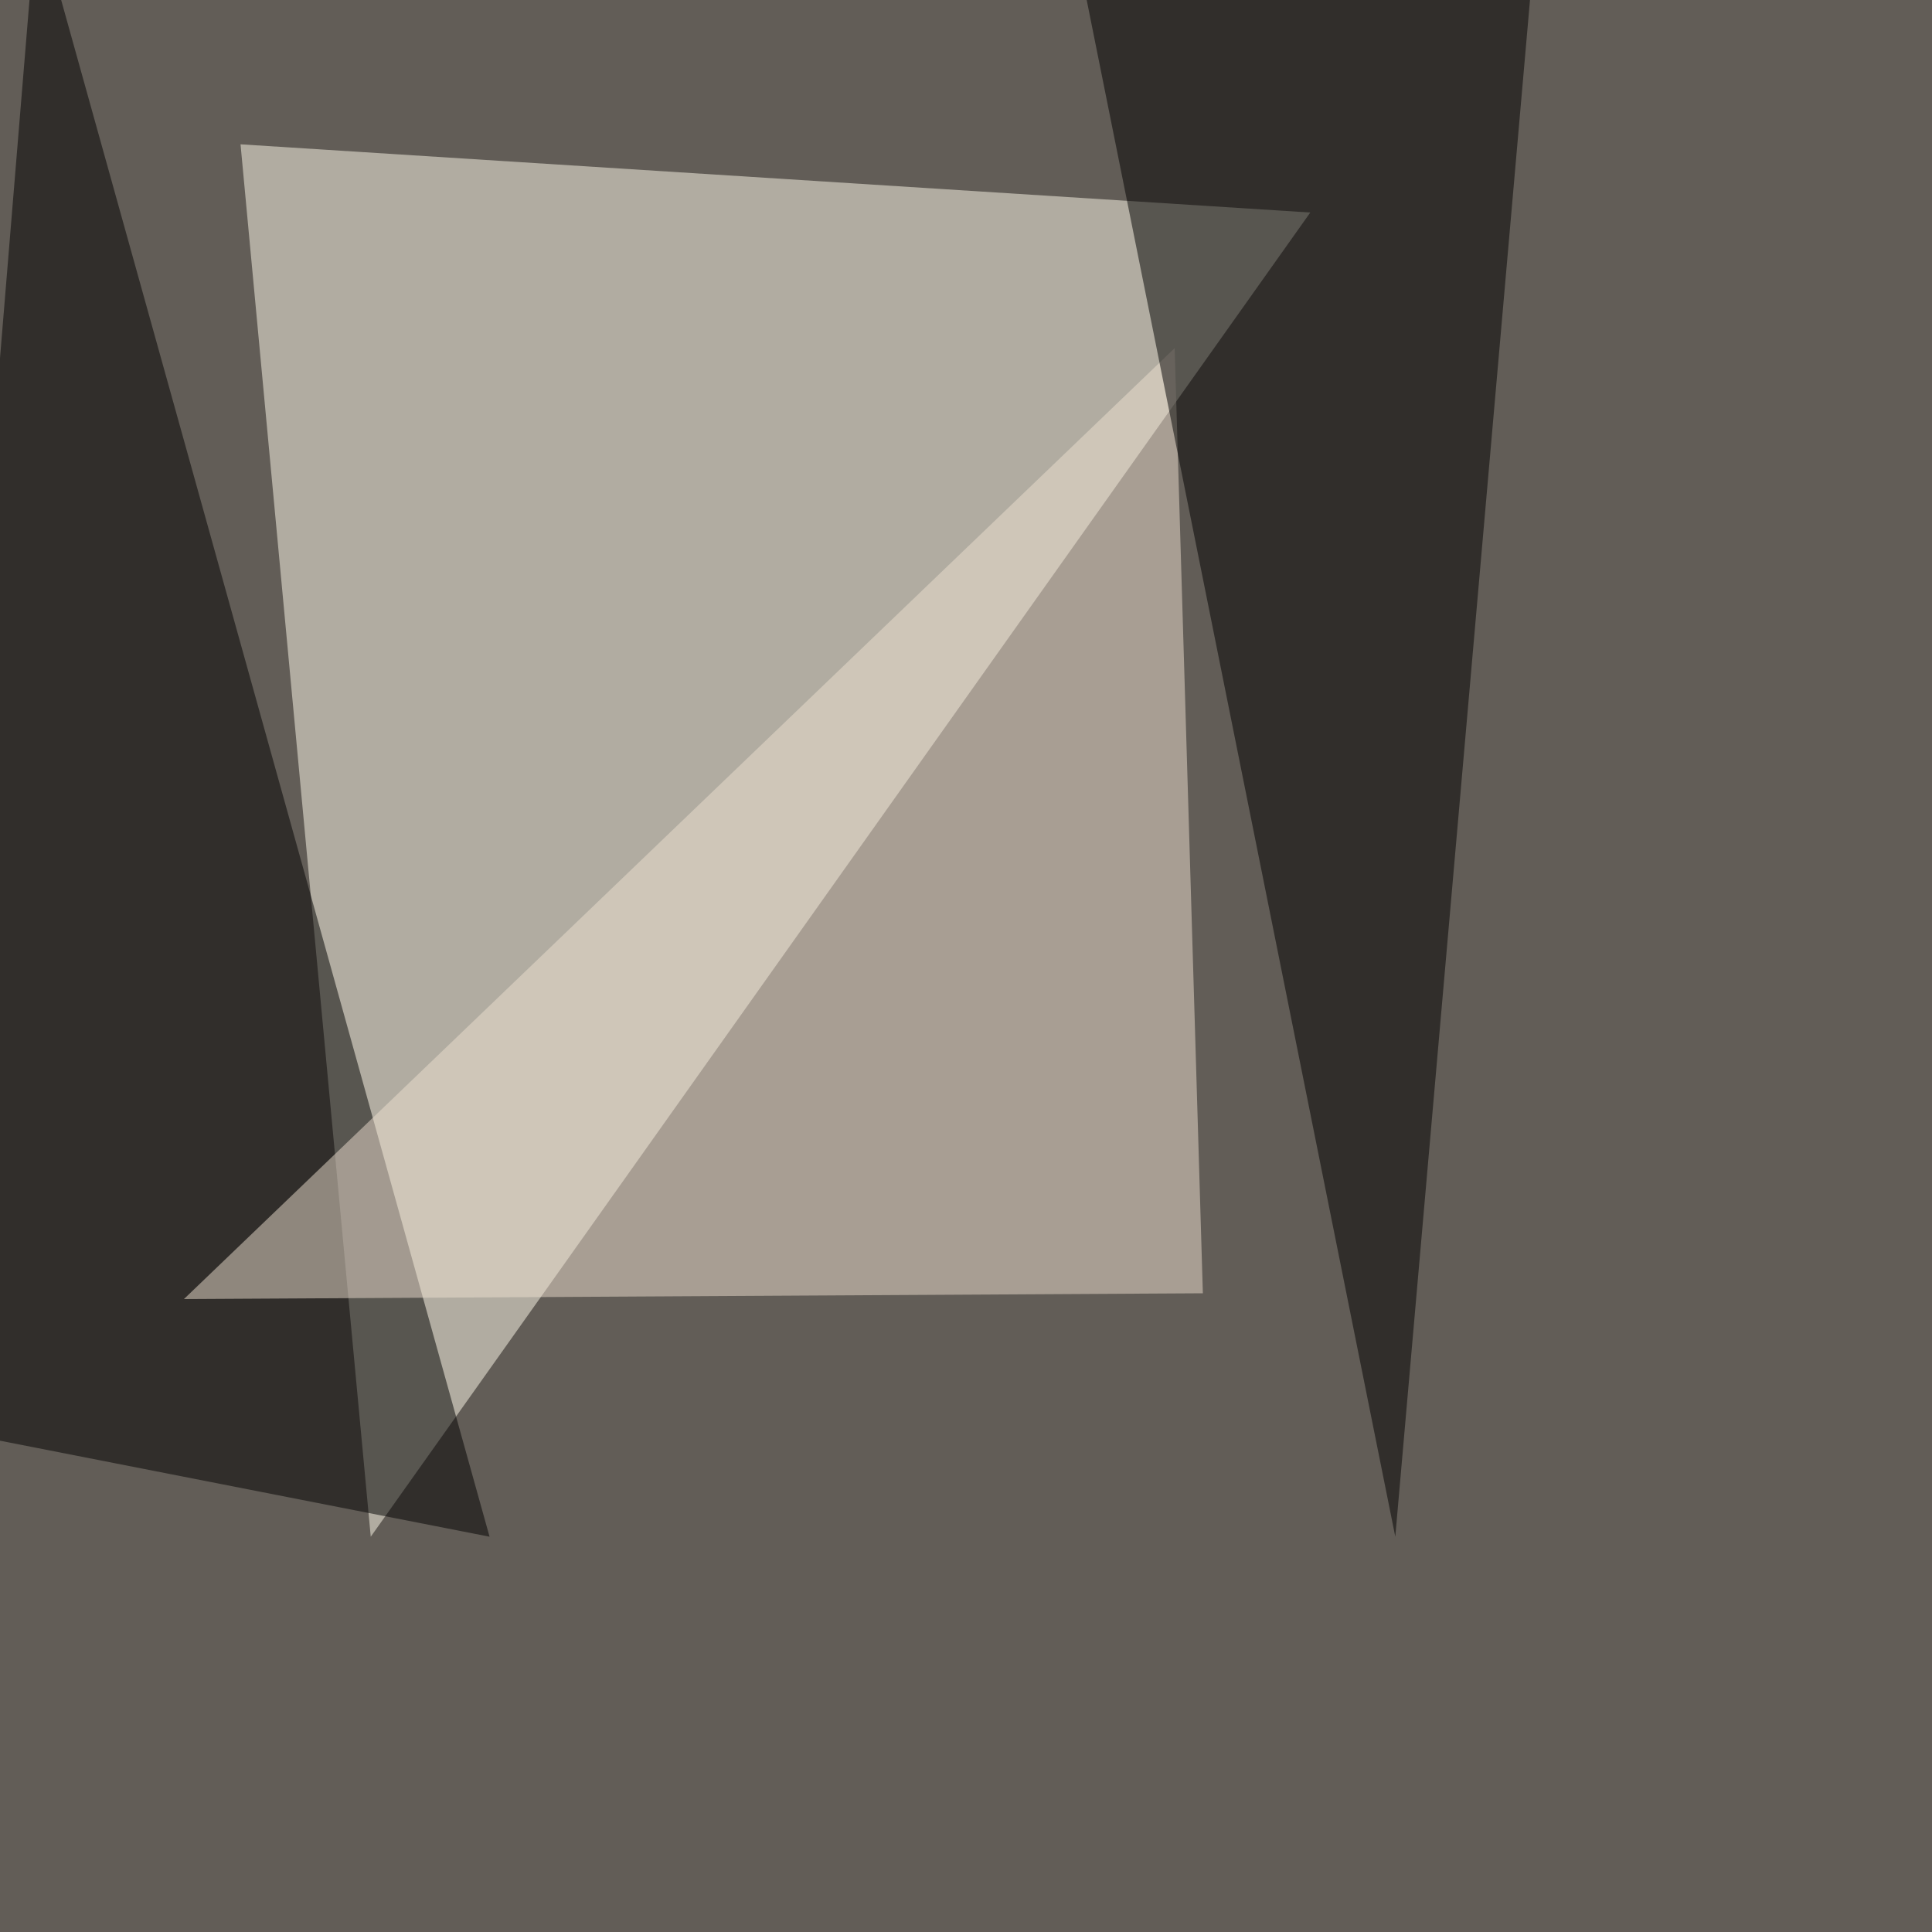 <svg xmlns="http://www.w3.org/2000/svg" width="1000" height="1000"><filter id="a"><feGaussianBlur stdDeviation="55"/></filter><rect width="100%" height="100%" fill="#625d57"/><g filter="url(#a)"><g fill-opacity=".5"><path fill="#fffded" d="M191.9 795.4L124.5 74.7 678.2 110z"/><path d="M19-45.4l234.4 840.8-298.8-58.6z"/><path fill="#efe0d0" d="M608 180.2l14.6 489.2-527.4 3z"/><path d="M722.2 795.4L561-7.3l234.4-32.3z"/></g></g></svg>